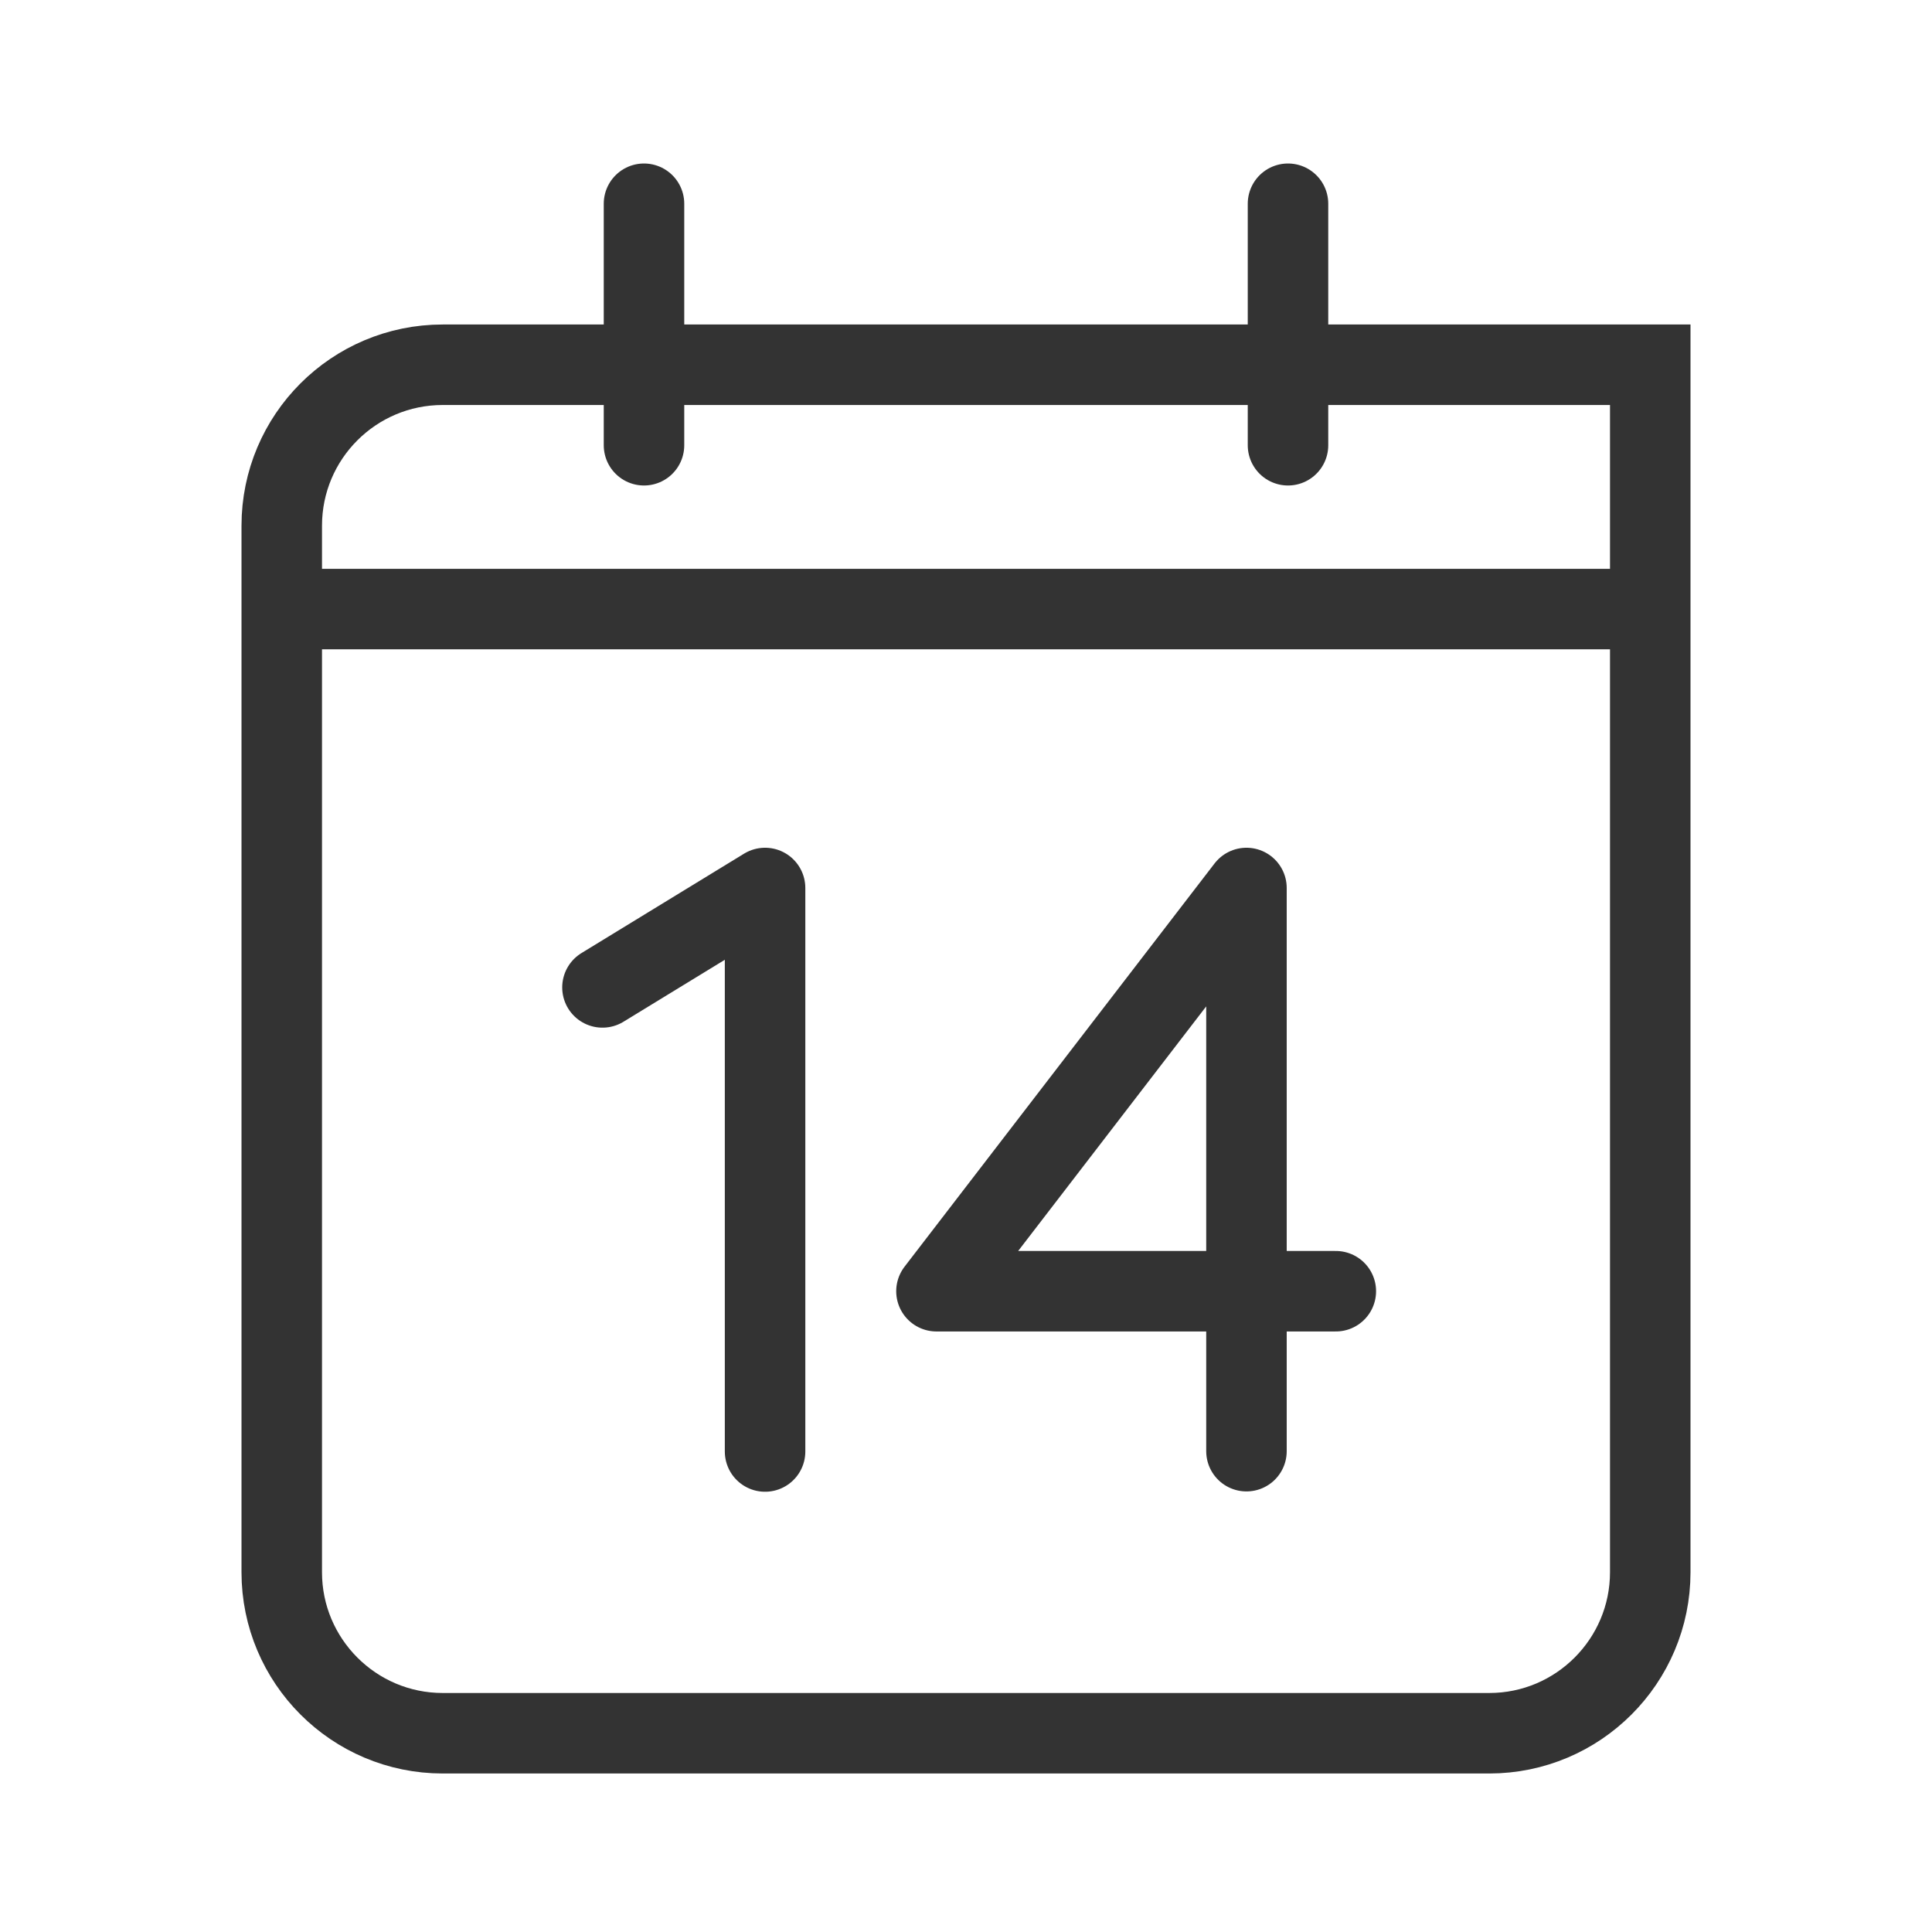 <svg xmlns="http://www.w3.org/2000/svg" width="24" height="24" fill="none" viewBox="0 0 24 24"><path stroke="#333" stroke-linecap="round" stroke-linejoin="round" d="M9.504 18.031v-7l-2.02 1.235M15.484 11.031v6.996M16.594 16.04h-4.961l3.851-5.009"/><path stroke="#333" stroke-linecap="round" stroke-miterlimit="10" d="M8 2.531v3M16 2.531v3M20.5 19.531c0 1.102-.895 2-2 2h-13c-1.105 0-2-.898-2-2v-13c0-1.105.895-2 2-2h15v15ZM20.5 7.566h-17"/></svg>